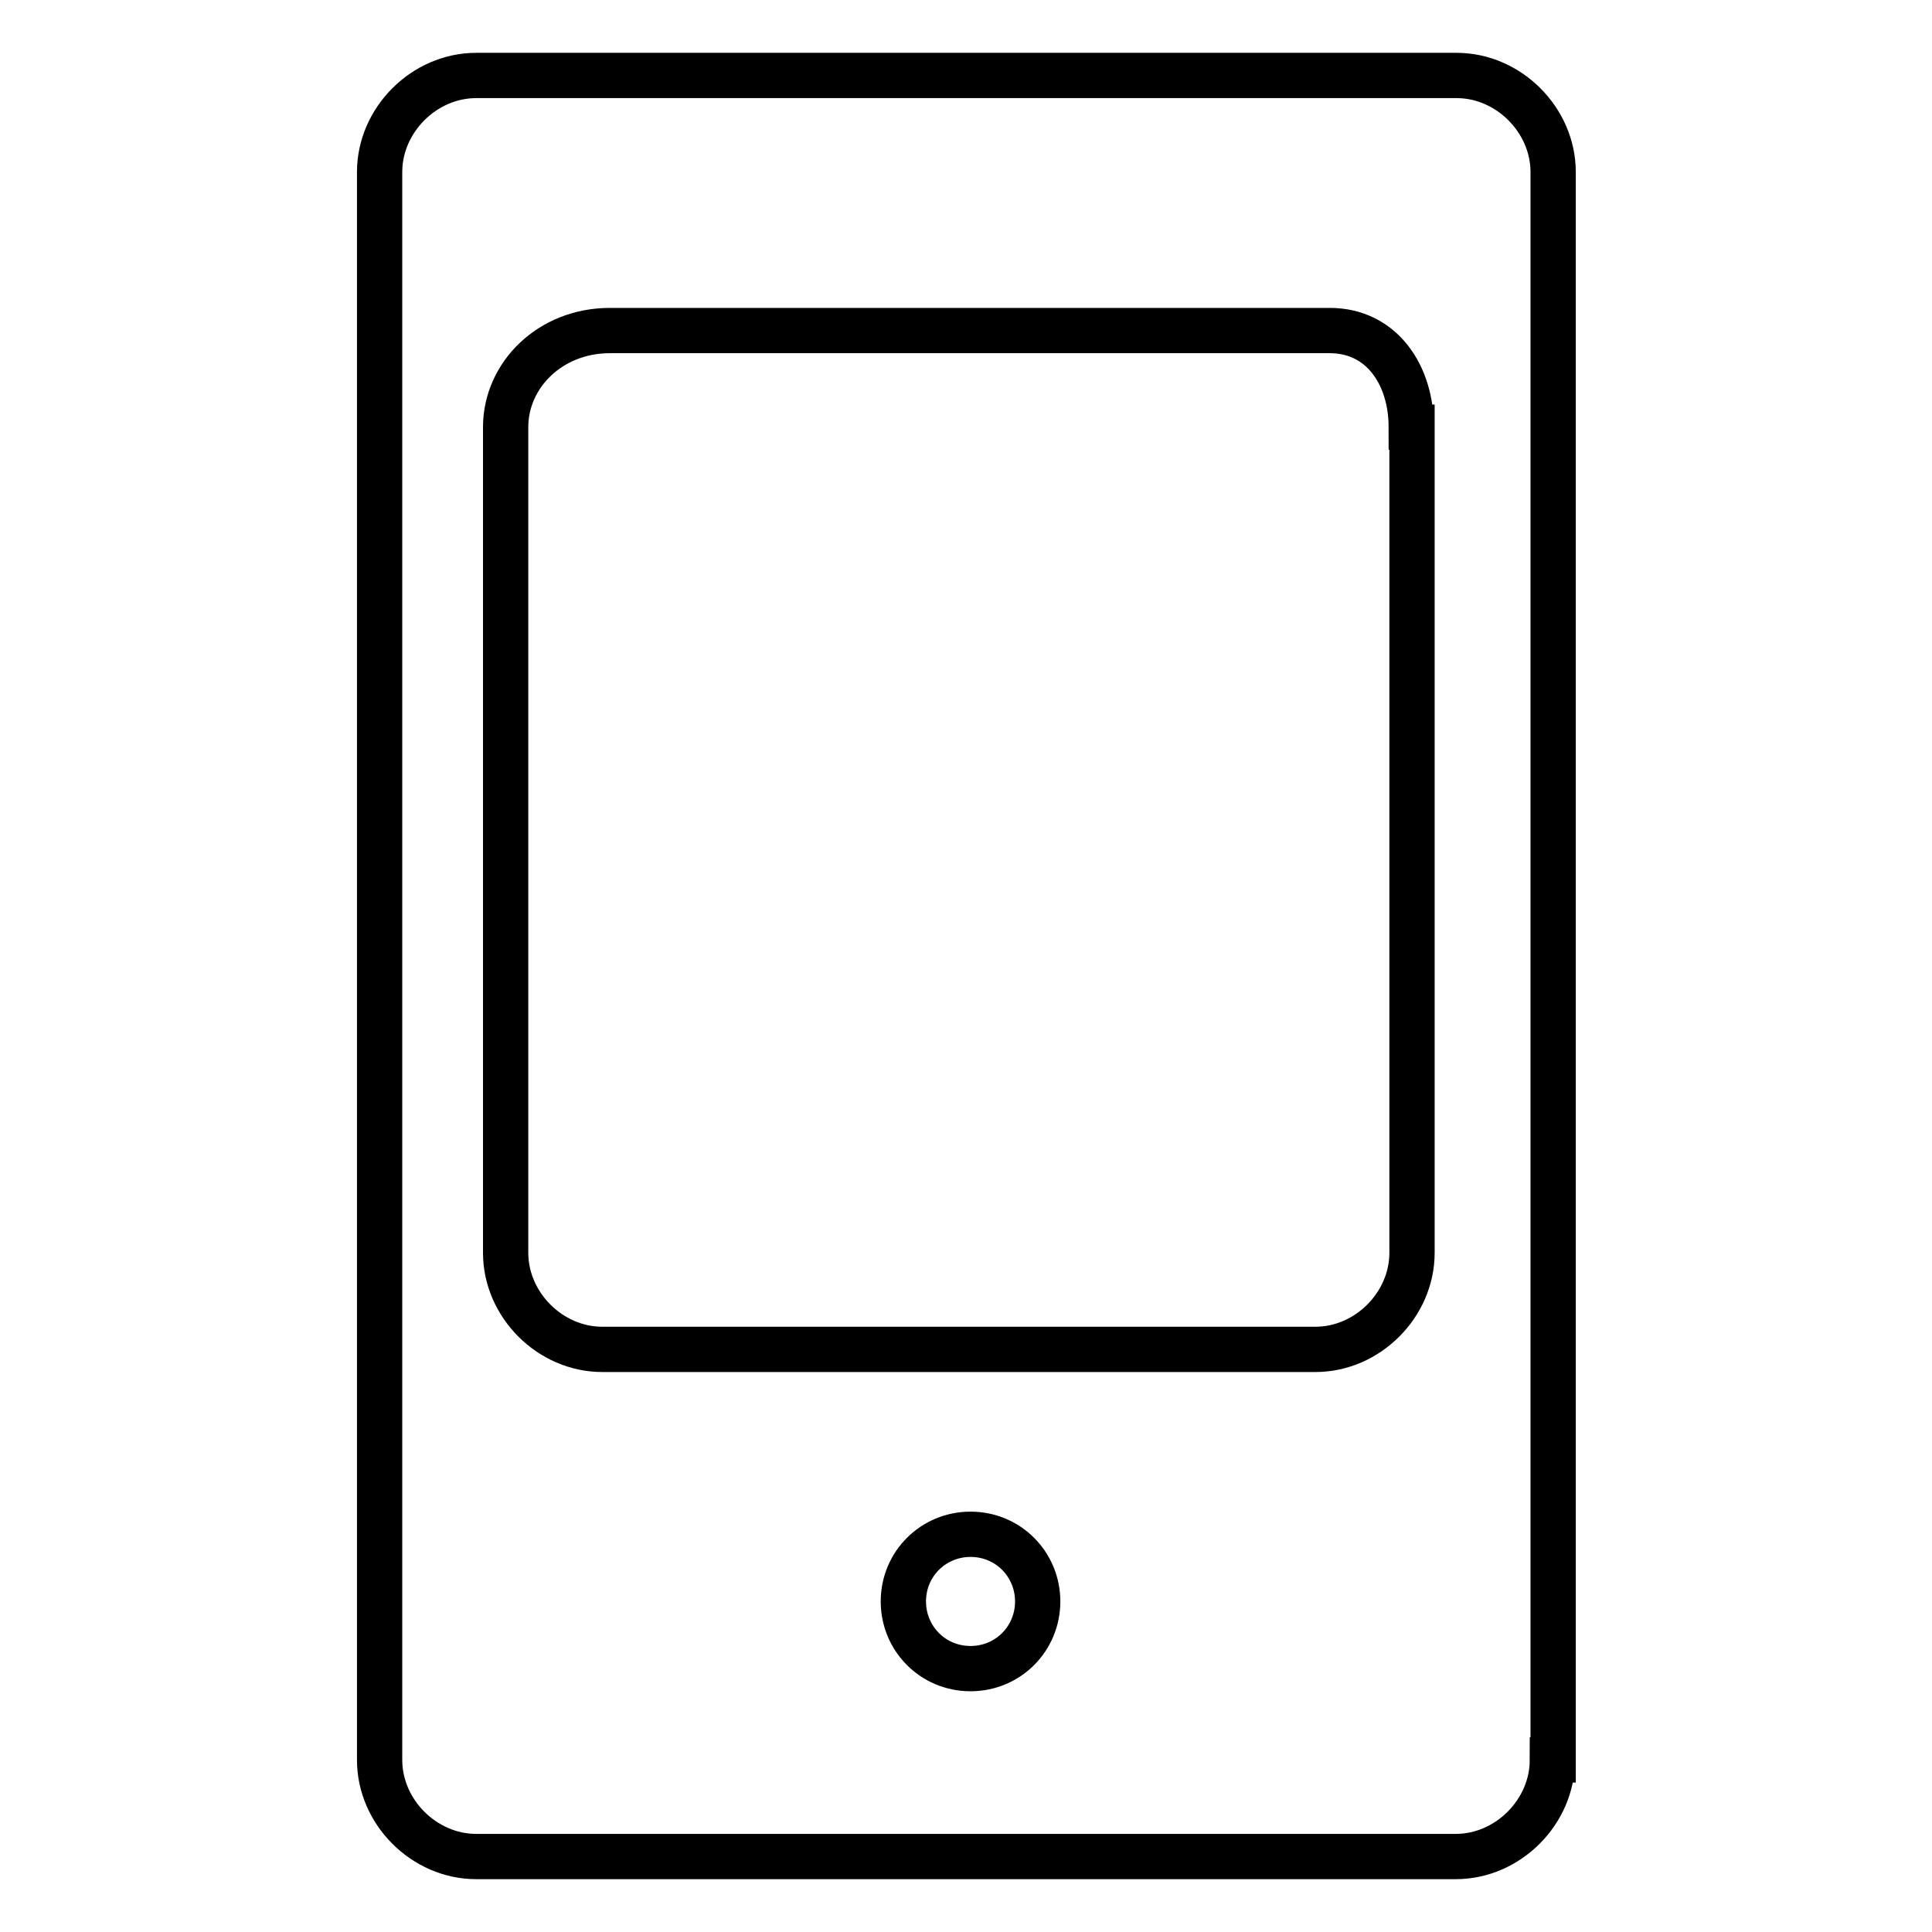 <?xml version="1.0" encoding="utf-8"?>
<!-- Svg Vector Icons : http://www.onlinewebfonts.com/icon -->
<!DOCTYPE svg PUBLIC "-//W3C//DTD SVG 1.1//EN" "http://www.w3.org/Graphics/SVG/1.1/DTD/svg11.dtd">
<svg version="1.1" xmlns="http://www.w3.org/2000/svg" xmlns:xlink="http://www.w3.org/1999/xlink" x="0px" y="0px" viewBox="0 0 256 256" enable-background="new 0 0 256 256" xml:space="preserve">
<g> <path stroke-width="6" fill-opacity="0" stroke="#000000"  d="M205.7,233.2c0,6.9-5.9,12.8-12.8,12.8H63.1c-6.9,0-12.8-5.9-12.8-12.8V22.8c0-6.9,5.9-12.8,12.8-12.8 h129.9c6.9,0,12.8,5.9,12.8,12.8V233.2L205.7,233.2z M187,56.6c0-6.9-3.9-12.8-10.8-12.8H80.8c-7.9,0-13.8,5.9-13.8,12.8V166 c0,6.9,5.9,12.8,12.8,12.8h94.5c6.9,0,12.8-5.9,12.8-12.8V56.6L187,56.6z M137.5,212.2c0-4.9-3.9-8.9-8.9-8.9 c-4.9,0-8.9,3.9-8.9,8.9c0,4.9,3.9,8.9,8.9,8.9S137.5,217.1,137.5,212.2L137.5,212.2z"/></g>
</svg>